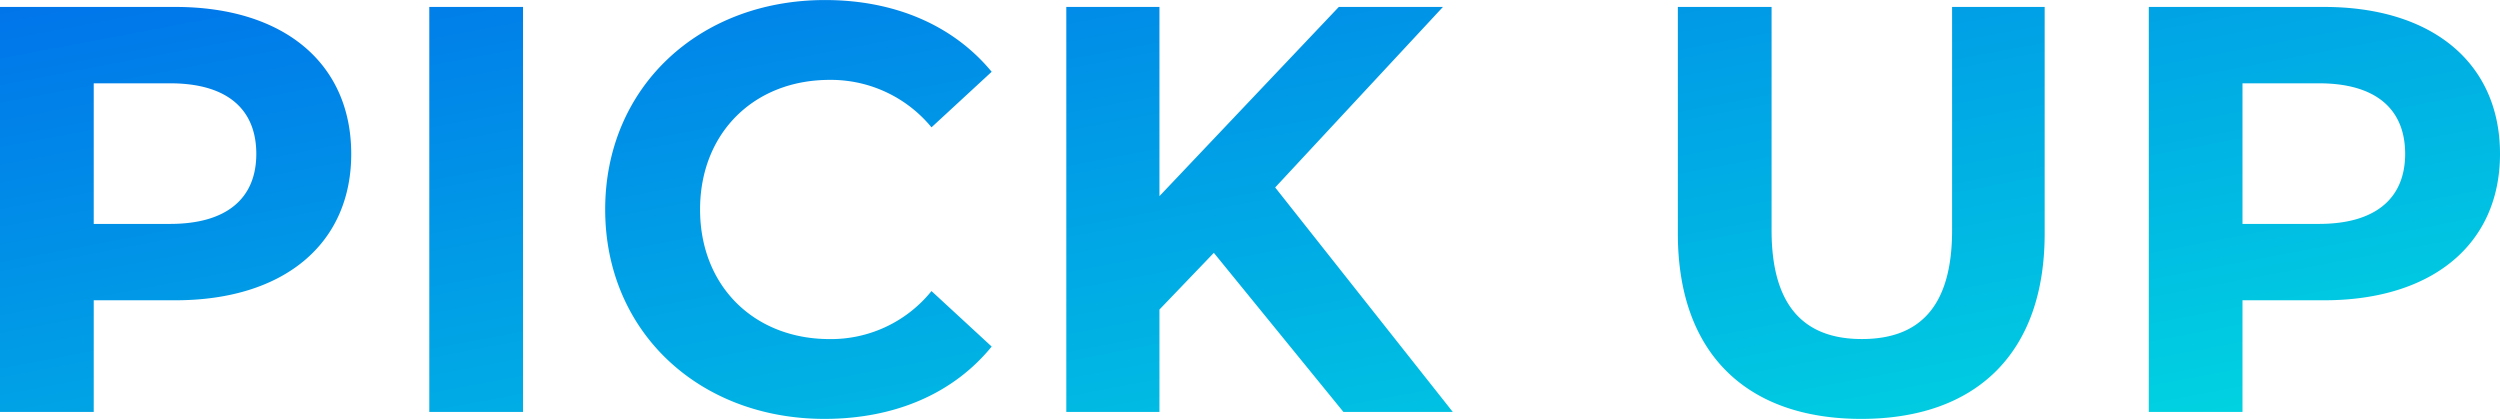<svg xmlns="http://www.w3.org/2000/svg" width="241.976" height="40.544" viewBox="0 0 241.976 40.544"><defs><linearGradient id="a" x2="1" y2="1" gradientUnits="objectBoundingBox"><stop offset="0" stop-color="#006deb"/><stop offset="1" stop-color="#00d9e0"/></linearGradient></defs><path d="M21.616-39.2H4.648V0h9.072v-10.808h7.9c10.472 0 17.024-5.432 17.024-14.168C38.64-33.768 32.088-39.2 21.616-39.2zm-.5 21H13.72v-13.608h7.392c5.544 0 8.344 2.52 8.344 6.832 0 4.256-2.8 6.776-8.344 6.776zM46.2 0h9.072v-39.2H46.2zm38.248.672c6.832 0 12.488-2.464 16.184-7L94.808-11.7a12.492 12.492 0 01-9.856 4.648c-7.336 0-12.544-5.152-12.544-12.544S77.616-32.14 84.952-32.14a12.612 12.612 0 019.856 4.592l5.824-5.376c-3.7-4.48-9.352-6.944-16.128-6.944-12.208 0-21.28 8.456-21.28 20.272S72.3.672 84.448.672zM134.68 0h10.584l-17.192-21.728 16.24-17.472h-10.08l-17.36 18.312V-39.2h-9.016V0h9.016v-9.912l5.264-5.488zm50.12.672c11.144 0 17.752-6.384 17.752-17.92V-39.2h-8.96v21.616c0 7.448-3.192 10.528-8.736 10.528-5.488 0-8.736-3.08-8.736-10.528V-39.2h-9.072v21.952c0 11.536 6.608 17.92 17.752 17.92zM229.6-39.2h-16.968V0h9.068v-10.808h7.9c10.472 0 17.024-5.432 17.024-14.168 0-8.792-6.552-14.224-17.024-14.224zm-.5 21h-7.4v-13.608h7.4c5.544 0 8.344 2.52 8.344 6.832-.004 4.256-2.804 6.776-8.344 6.776z" transform="translate(-4.648 39.872)" fill="url(#a)"/></svg>